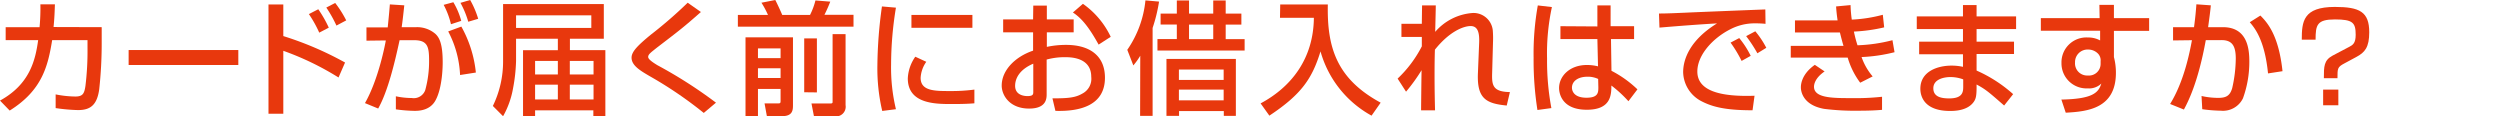 <svg xmlns="http://www.w3.org/2000/svg" viewBox="0 0 516.22 23.98"><defs><style>.cls-1{fill:#e8380d;}.cls-2{fill:none;}</style></defs><title> q-qp3</title><g id="レイヤー_2" data-name="レイヤー 2"><g id="レイヤー_1-2" data-name="レイヤー 1"><path class="cls-1" d="M21,5.61V9a87.37,87.37,0,0,1-.51,9.42c-.46,3.39-1.94,4.31-4.39,4.31a37.59,37.59,0,0,1-4.61-.41V19.49a21.31,21.31,0,0,0,4.08.44c1.53,0,1.84-.62,2.07-2.17a59.24,59.24,0,0,0,.43-7.84V8.29h-7.3C9.9,13.65,8.7,18.65,2,22.83L0,20.77C6.15,17.4,7.3,12.45,7.88,8.29H1.17V5.61h7A42.23,42.23,0,0,0,8.34.89l3,0c-.05,1.27-.08,2.73-.28,4.69Z"/><path class="cls-1" d="M49.21,10.33v3.09H26.56V10.33Z"/><path class="cls-1" d="M58.5.92V7.45a67.81,67.81,0,0,1,12.75,5.46L69.9,16a58.45,58.45,0,0,0-11.4-5.51v13H55.44V.92Zm7.42,5.82a24.34,24.34,0,0,0-2.14-3.83l1.94-1a24.28,24.28,0,0,1,2.17,3.8Zm3.55-1.46a26,26,0,0,0-2.09-3.72L69.21.61a22,22,0,0,1,2.28,3.6Z"/><path class="cls-1" d="M83.48,1.1c-.26,2.42-.39,3.52-.54,4.51H86A5.77,5.77,0,0,1,89.91,7c.84.79,1.5,2.11,1.5,5.86,0,.51,0,5.16-1.48,7.86-1.17,2.17-3.6,2.17-4.34,2.17a31.48,31.48,0,0,1-3.85-.31v-2.7a15.87,15.87,0,0,0,3.29.36,2.51,2.51,0,0,0,2.78-1.64,22.4,22.4,0,0,0,.79-6.12c0-2.83-.3-4.21-3.19-4.18l-2.9,0c-1,4.62-2.4,10.51-4.42,14.11l-2.73-1.12c2.83-4.93,4.21-12.35,4.31-12.94l-4,.05V5.66l4.39,0c.31-3.06.33-3.42.44-4.75ZM93.12,5a16.5,16.5,0,0,0-1.51-4l2-.54a15,15,0,0,1,1.63,3.85ZM95,15.49a21.23,21.23,0,0,0-2.45-9l2.71-1a24.45,24.45,0,0,1,3,9.49Zm1.69-11A18.67,18.67,0,0,0,95.08.59l2-.59a18.72,18.72,0,0,1,1.66,3.88Z"/><path class="cls-1" d="M115.19,10.36V8h-8.63v4.57a34.51,34.51,0,0,1-.63,5.71A18,18,0,0,1,103.88,24l-2.11-2.12a21,21,0,0,0,2.11-9.26V.84h20.8V8h-7v2.35H125V24h-2.48V22.78H110.49V24H108V10.36Zm-8.63-7.2V5.77H122.1V3.16Zm3.93,9.42v2.8h4.7v-2.8Zm0,4.9v3.06h4.7V17.48Zm7.17-4.9v2.8h4.9v-2.8Zm0,4.9v3.06h4.9V17.48Z"/><path class="cls-1" d="M145.32,23.32a82.71,82.71,0,0,0-11-7.5c-2.07-1.2-3.91-2.27-3.91-3.91,0-1.25,1.28-2.52,3.93-4.71A90.38,90.38,0,0,0,142,.56l2.73,1.92c-3.6,3.16-4.16,3.59-9.13,7.39-1.25,1-1.76,1.36-1.76,1.89S135,13,135.72,13.45a94.48,94.48,0,0,1,12.12,7.75Z"/><path class="cls-1" d="M152.36,3.09h6.22A18.5,18.5,0,0,0,157.23.56L160.09,0c.38.74,1.09,2.25,1.43,3.09h5.74a14.24,14.24,0,0,0,1.12-3l3.06.25a29.44,29.44,0,0,1-1.2,2.71h6V5.51H152.36Zm1.58,4.62h9.8V21.63c0,1,0,2.35-2.2,2.35h-3.19l-.48-2.63h2.7c.49,0,.61,0,.61-.51V18.37h-4.67V24h-2.57ZM156.51,10v2h4.67V10Zm0,4.1v2h4.67v-2Zm9.55,4.95V7.93h2.62V19.08Zm5.86-12h2.68V21.71A2,2,0,0,1,172.23,24h-4.16l-.51-2.63h3.88c.18,0,.48,0,.48-.28Z"/><path class="cls-1" d="M185,1.58a72.84,72.84,0,0,0-1,11.79,36.74,36.74,0,0,0,1,9.18l-2.83.36a38.64,38.64,0,0,1-1-9.41,92.86,92.86,0,0,1,.94-12.17Zm6.27,11.18a6.3,6.3,0,0,0-1.17,3.31c0,2.73,2.88,2.73,6.1,2.73a36.24,36.24,0,0,0,5-.3v2.83c-1.68.15-3.62.15-4.67.15-3.34,0-9.08,0-9.08-5.3A8.44,8.44,0,0,1,189,11.71Zm9.52-9.67V5.74H188.2V3.09Z"/><path class="cls-1" d="M213.36,1.15h2.8V4h5.54V6.68h-5.54v3a18.81,18.81,0,0,1,4-.41c4.82,0,8,2.22,8,6.78,0,5.72-5.15,7-10.23,6.84l-.61-2.58c3.32,0,4.75-.15,6.2-1a3.44,3.44,0,0,0,1.81-3.44c0-4.06-4.33-4.06-5.41-4.06a13.86,13.86,0,0,0-3.8.49v7.12c0,.86,0,3-3.62,3-4.06,0-5.66-2.78-5.66-4.74,0-3.22,2.85-6,6.48-7.22V6.68h-6.18V4h6.18Zm0,12c-2.89,1.23-3.75,3.09-3.75,4.57,0,2,2,2.12,2.55,2.12,1.2,0,1.2-.41,1.2-.89ZM223.61.79a17.41,17.41,0,0,1,5.74,6.81l-2.5,1.61c-2-3.62-3.52-5.46-5.31-6.63Z"/><path class="cls-1" d="M235.45,11.51a14.52,14.52,0,0,1-1.43,2l-1.25-3.22A21.69,21.69,0,0,0,236.52.08l2.81.25A32.89,32.89,0,0,1,238,5.77V23.93h-2.58ZM243,.1h2.52V2.81h5V.1h2.57V2.81h3.24V5.08h-3.24v3h3.91v2.35h-18V8.06H243v-3h-3.35V2.81H243Zm12.19,12.07V23.93H252.7v-1h-9.24v1h-2.6V12.17Zm-11.76,2.19v2.15h9.24V14.36Zm0,4.14v2.22h9.24V18.5Zm2.09-13.42v3h5v-3Z"/><path class="cls-1" d="M264.35.92h9.83C274,9.7,275.94,16.25,285.09,21.2l-1.88,2.68a21.84,21.84,0,0,1-10.54-13.27c-1.71,5.54-3.85,8.83-10.56,13.27l-1.81-2.53c6.25-3.34,10.92-9.13,11-17.68h-7Z"/><path class="cls-1" d="M296.47,1.12c0,.26,0,.77-.12,5.46a11.26,11.26,0,0,1,7.78-3.9,4,4,0,0,1,4.11,3.57,20,20,0,0,1,.05,2.37l-.18,6.48c-.08,2.5.13,3.86,3.67,3.91l-.66,2.78c-4.26-.41-6.15-1.43-5.95-6.61l.26-6.4c.07-1.94-.23-3.4-1.76-3.4s-4.44,1.18-7.38,4.88c-.05,1.55-.07,3.11-.07,5.43,0,3.14.07,5.74.1,7.09h-2.88c0-.56.07-7.19.1-8.29a36.09,36.09,0,0,1-3.21,4.44l-1.74-2.7a24.53,24.53,0,0,0,5-6.66l0-1.94h-4.21V4.92h4.21c0-.35.05-3.7.05-3.8Z"/><path class="cls-1" d="M320.45,1.46a45.17,45.17,0,0,0-1,10.66,52.92,52.92,0,0,0,.89,10.2l-2.88.39a66.45,66.45,0,0,1-.79-10.82,56.38,56.38,0,0,1,.87-10.77Zm9.39,4V1.12h2.73V5.41h4.85V8.06h-4.77l.1,6.56a22.67,22.67,0,0,1,5.36,3.83l-1.86,2.45a25.88,25.88,0,0,0-3.52-3.24c0,2.06-.16,5-5.08,5-5.49,0-5.72-3.83-5.72-4.47,0-2.47,2.2-4.77,5.74-4.77a9.38,9.38,0,0,1,2.3.28l-.13-5.64h-7.63V5.41ZM330,16.3a5,5,0,0,0-2.19-.46c-2,0-3.22.95-3.22,2.27,0,.41.18,2.07,3,2.07,2.4,0,2.45-1.05,2.45-2.14Z"/><path class="cls-1" d="M364.56,4.92a21,21,0,0,0-2.22-.1,10.84,10.84,0,0,0-5,1.2c-3.62,1.81-6.86,5.31-6.86,8.75,0,3.88,4.47,5.26,11.81,5l-.41,3c-5.48,0-8.21-.66-10.53-1.86a6.93,6.93,0,0,1-3.8-6c0-2.63,1.35-6.61,7-10.08-4,.23-7.94.54-11.89.87l-.1-2.91c1.76,0,3.67-.1,5.43-.17,2.19-.11,13.91-.57,16.53-.67Zm-4.94,7.66a25.7,25.7,0,0,0-2.28-3.78l1.79-.94a18.4,18.4,0,0,1,2.37,3.67ZM362.88,11a29.59,29.59,0,0,0-2.32-3.54l1.89-1a18.61,18.61,0,0,1,2.27,3.41Z"/><path class="cls-1" d="M382.12,1.05a25.67,25.67,0,0,0,.25,3,29.91,29.91,0,0,0,6.41-1l.28,2.6a33.88,33.88,0,0,1-6.25.87,25.61,25.61,0,0,0,.74,2.83,32.85,32.85,0,0,0,7.22-1.05l.43,2.48a33.17,33.17,0,0,1-6.81,1,12.52,12.52,0,0,0,2.29,4l-2.57,1.3a16.19,16.19,0,0,1-2.58-5.18c-1,0-1.89,0-2.93,0h-8.83V9.47h9c.43,0,.79,0,1.89,0-.13-.43-.36-1.22-.74-2.76l-1.28,0h-8V4.21h7.93c.08,0,.72,0,.87,0-.2-1.38-.26-2.12-.31-2.88Zm-5.36,13.7c-2,1.37-2.19,2.7-2.19,3.16,0,2.35,3.9,2.35,7.68,2.35a50.44,50.44,0,0,0,6.37-.28v2.7c-.91.08-2.27.18-4.77.18a51.18,51.18,0,0,1-7.19-.38c-4.75-.85-4.8-4.08-4.8-4.44s0-2.63,2.88-4.65Z"/><path class="cls-1" d="M405.33,3.39V1.05h2.81V3.39h8.16V6h-8.16V8.6h7.73v2.55h-7.73v3.42a28.63,28.63,0,0,1,7.55,4.87l-1.86,2.35c-3.29-2.88-3.83-3.34-5.69-4.34V18c0,1.81-.15,2.4-.56,3-1.28,1.86-3.93,1.91-4.93,1.91-5.12,0-6.12-2.81-6.12-4.59,0-3.57,3.55-4.77,6.43-4.77a10.79,10.79,0,0,1,2.37.25v-2.6h-9.05V8.6h9.05V6h-9.54V3.39Zm.05,13a7.63,7.63,0,0,0-2.6-.48c-1.45,0-3.57.48-3.57,2.32s1.76,2.09,3.29,2.09c2.88,0,2.88-1.45,2.88-2.5Z"/><path class="cls-1" d="M433.5,1h3V3.75h7.27V6.38h-7.27v5.41a12.6,12.6,0,0,1,.41,3.24c0,7.42-5.92,8-10.36,8.24l-.9-2.71c6.33-.12,7.66-1.35,8.25-3.31a3.62,3.62,0,0,1-2.81,1A5.17,5.17,0,0,1,425.67,13a5.14,5.14,0,0,1,5.46-5.26,5.06,5.06,0,0,1,2.52.61l0-2H421.41V3.75h12.14Zm.25,11.65a2,2,0,0,0-.51-1.55,2.83,2.83,0,0,0-2.06-.87,2.59,2.59,0,0,0-2.71,2.68,2.5,2.5,0,0,0,2.63,2.68,2.41,2.41,0,0,0,2.65-2.45Z"/><path class="cls-1" d="M456.51,1.1c-.1,1.09-.23,2.11-.56,4.51H459c5.13,0,5.46,4.6,5.46,7.12a22,22,0,0,1-1.32,7.58,4.58,4.58,0,0,1-4.54,2.55,31.49,31.49,0,0,1-3.86-.31l-.15-2.73a15.74,15.74,0,0,0,3.45.39c1.63,0,2.42-.44,2.88-2a28.22,28.22,0,0,0,.74-6.1c0-2.63-.74-3.85-3-3.83l-3.19,0c-1.63,9-3.78,12.93-4.52,14.34l-2.85-1.15c2.88-4.65,4.05-10.67,4.51-13.17l-3.9.05V5.61h4.33c.26-1.91.39-3.34.49-4.72Zm11.81,14.06c-.69-7-2.83-9.47-3.77-10.57l2.19-1.38c1.4,1.41,3.78,4,4.57,11.49Z"/><path class="cls-1" d="M484.09,13.09c-1.43.76-1.43,1-1.43,3.06h-2.81c0-2.42,0-3.7,1.81-4.67L485,9.72c.79-.41,1.42-.74,1.42-2.52,0-2.5-.56-3.19-4.28-3.19s-4,1.14-4,4.18h-2.85c0-3.7.25-6.76,6.83-6.76,5.11,0,7.1,1,7.1,5.23,0,3.11-.9,4.16-2.66,5.1Zm-1.25,5.41v3.24H479.7V18.5Z"/><rect class="cls-2" x="507.22" y="0.98" width="9" height="9"/></g></g></svg>